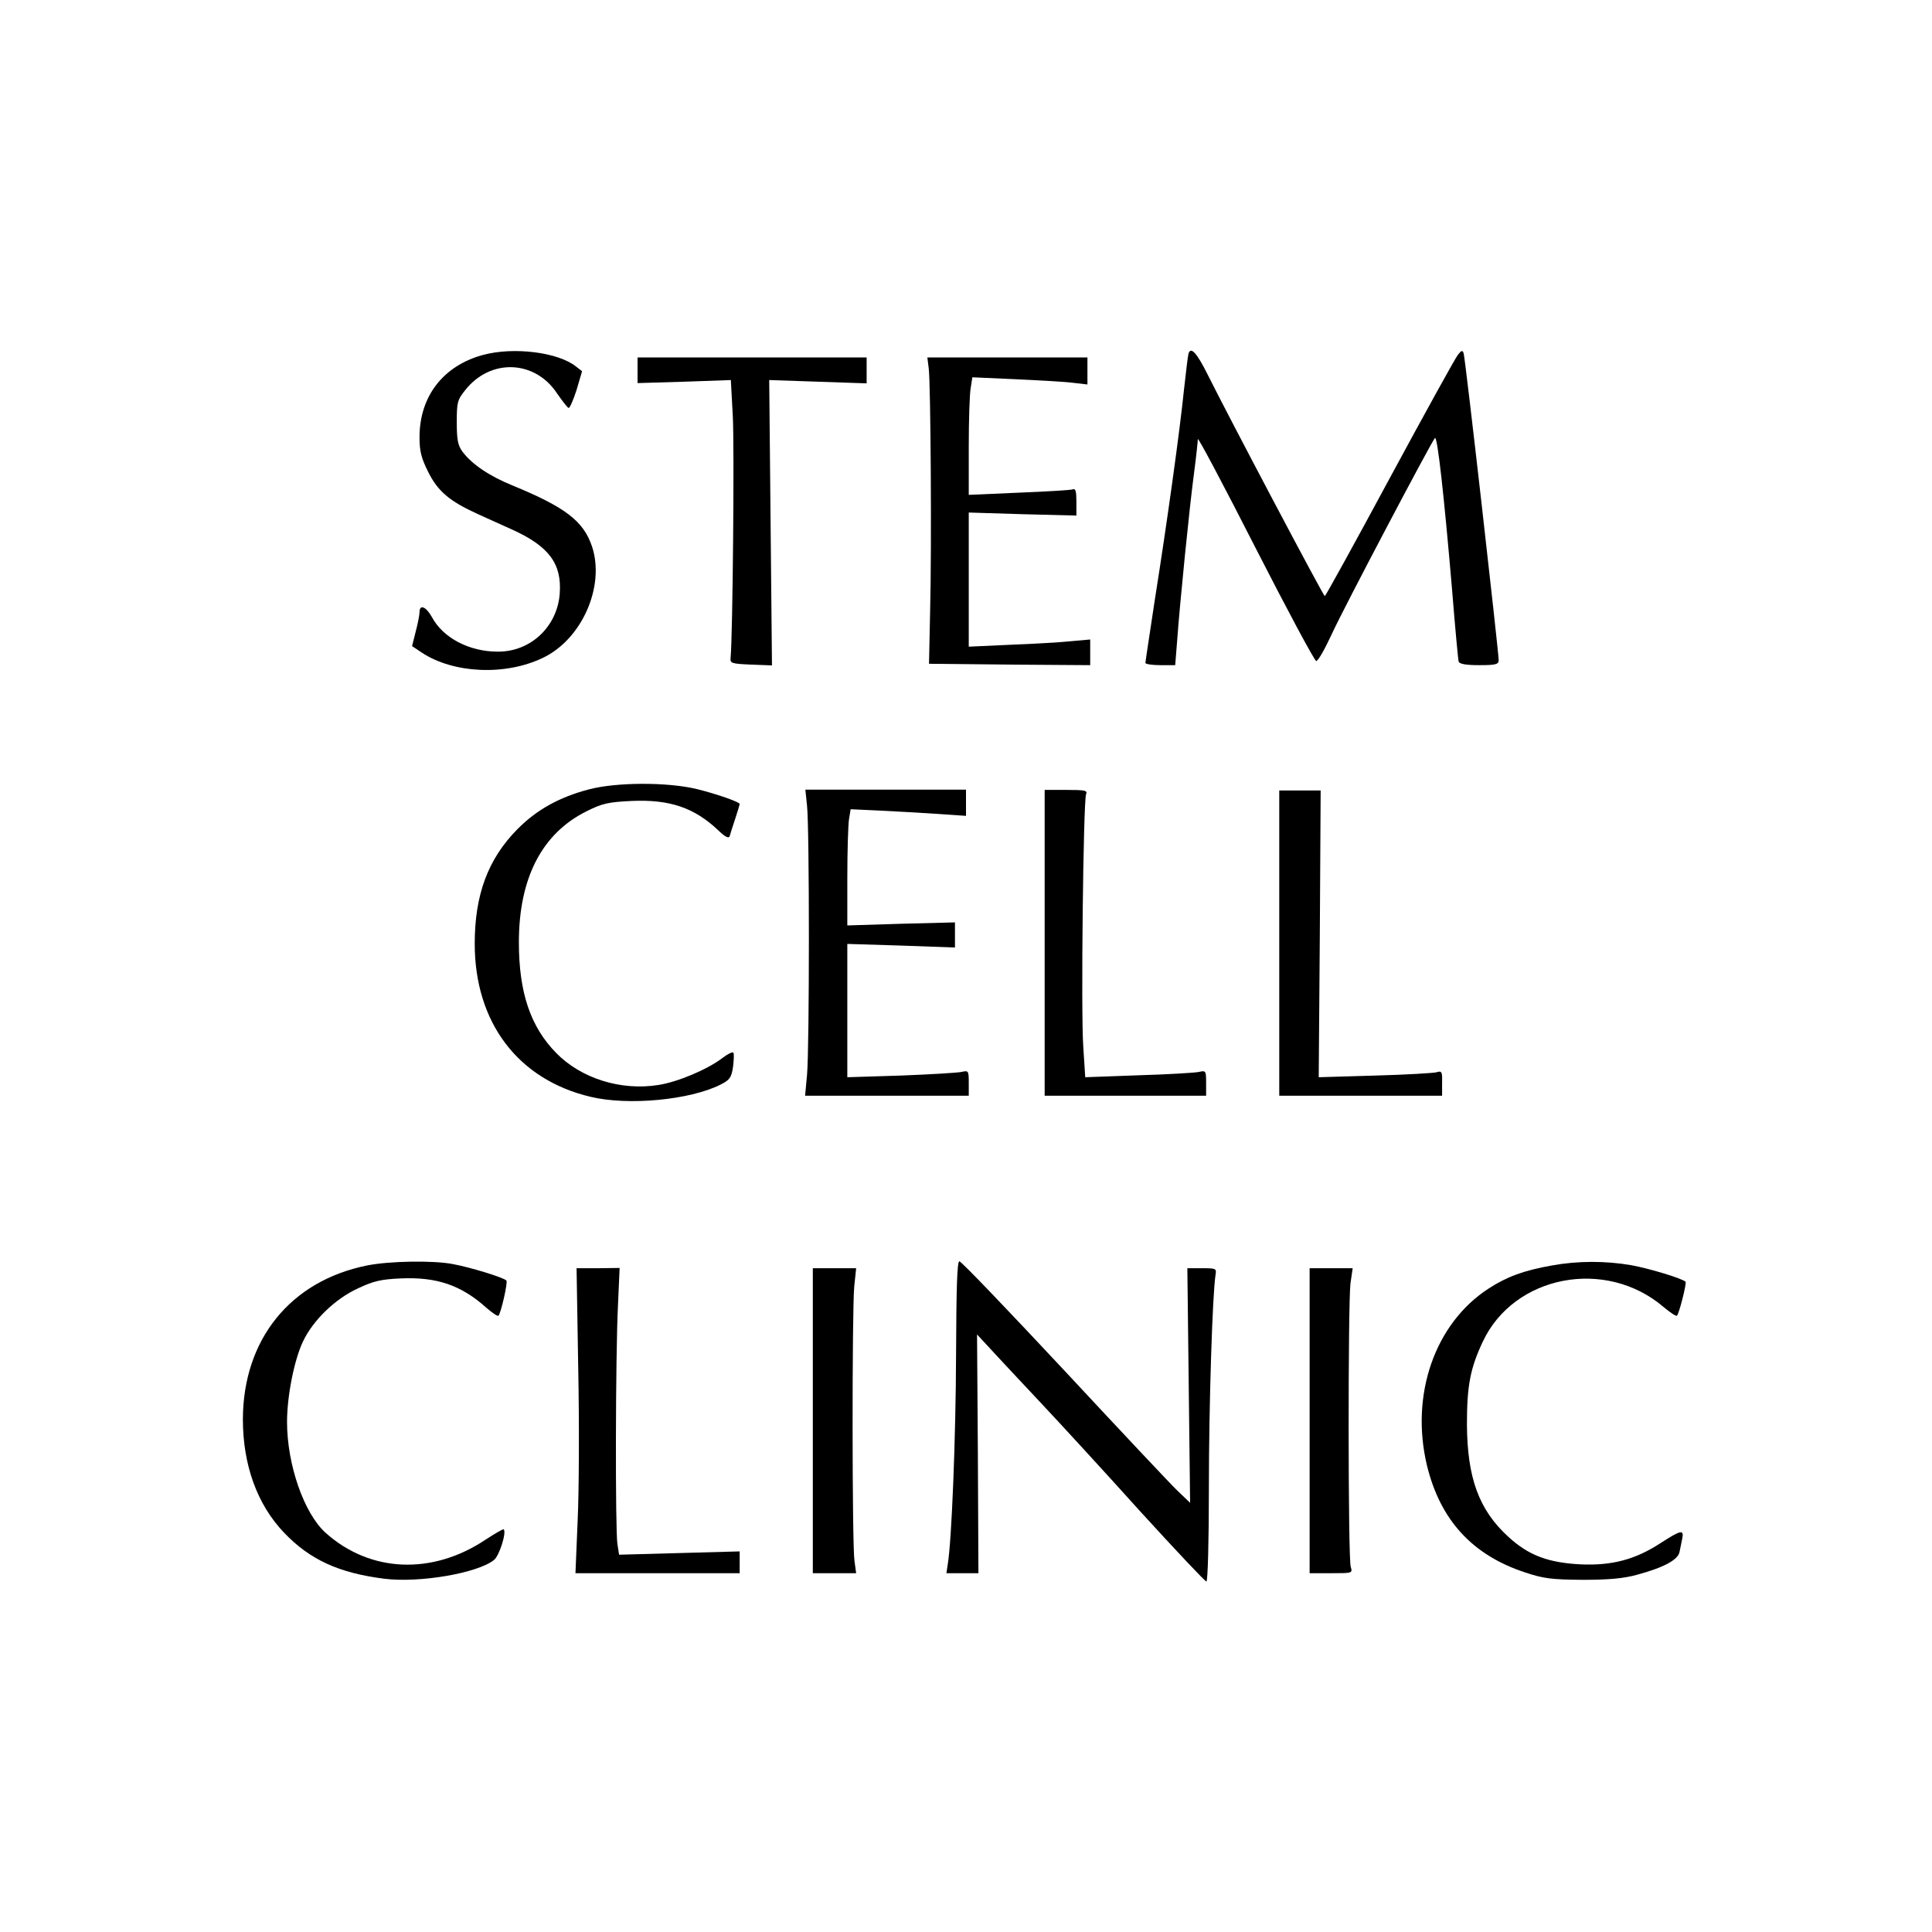 <svg height="700pt" preserveAspectRatio="xMidYMid meet" viewBox="0 0 700 700" width="700pt" xmlns="http://www.w3.org/2000/svg"><g transform="matrix(.1 0 0 -.1 0 700)"><path d="m1750 5714c-144-39-230-150-230-298 0-50 6-75 31-125 35-71 78-107 179-153 36-16 92-42 124-56 135-61 182-124 174-233-9-120-106-211-225-210-103 0-198 50-238 125-21 38-45 48-45 18 0-10-6-41-14-71l-13-52 36-24c114-75 301-84 437-19 142 67 227 259 179 404-31 92-96 142-288 221-84 34-147 77-181 122-17 23-21 43-21 107 0 72 2 81 31 117 91 115 252 109 332-12 19-27 37-51 42-53 4-2 17 28 29 65l20 68-22 17c-65 52-226 72-337 42z"/><path d="m4306 5718c-2-7-9-65-16-128-15-149-62-487-106-764-18-121-34-223-34-228 0-4 24-8 54-8h54l7 88c10 139 45 487 61 606 8 61 14 117 14 125 0 9 94-168 209-394 115-225 214-410 220-410 7 0 32 45 57 99 44 96 359 693 373 709 9 9 33-208 62-548 11-137 22-256 24-262 3-9 27-13 75-13 60 0 70 3 70 18 0 29-121 1096-127 1112-4 12-8 11-21-6-9-11-120-212-247-447-126-234-232-426-235-427-5 0-351 655-425 804-39 78-61 102-69 74z"/><path d="m2310 5658v-46l169 5 169 6 7-129c6-103 0-796-8-879-2-18 5-20 74-23l76-3-5 517-5 517 177-6 176-6v47 47h-415-415z"/><path d="m3365 5665c7-55 11-648 5-880l-4-190 292-3 292-2v46 47l-67-6c-38-4-137-10-220-13l-153-7v243 243l195-6 195-5v50c0 38-3 49-13 45-8-3-96-8-195-12l-182-8v174c0 96 3 192 7 213l6 39 156-7c86-4 180-9 209-13l52-6v49 49h-290-290z"/><path d="m2134 4140c-107-28-190-74-259-144-107-108-155-238-155-415 0-286 157-493 420-555 137-33 361-11 470 44 34 17 40 25 46 65 3 25 4 48 1 51-3 4-21-5-39-19-55-42-162-87-232-98-137-22-281 24-371 116-93 95-135 219-135 401 0 233 84 395 246 475 56 28 78 33 163 37 137 6 226-24 313-106 27-26 39-31 42-21 2 8 11 36 20 63s16 51 16 53c0 7-82 36-155 54-108 26-292 25-391-1z"/><path d="m2924 4081c9-77 9-879 0-976l-7-75h297 296v46c0 45-1 46-27 40-16-3-115-9-220-13l-193-6v242 241l195-6 195-7v46 45l-195-5-195-6v174c0 96 3 190 6 210l6 37 107-5c58-3 152-8 209-12l102-7v48 47h-291-291z"/><path d="m3785 3584v-554h293 292v46c0 45-1 46-27 40-16-3-114-9-219-12l-192-7-7 109c-9 121 0 889 10 916 6 14-3 16-72 16h-78z"/><path d="m4635 3583v-553h295 295v46c1 41-1 45-20 39-11-3-111-9-223-12l-204-6 4 520 3 519h-75-75z"/><path d="m1330 2415c-278-56-449-268-450-557 0-166 52-310 150-412 93-97 197-145 362-166 128-16 338 20 398 68 19 15 46 100 35 111-2 2-31-15-65-37-194-130-420-120-581 25-78 71-139 247-139 401 0 94 26 225 58 292 36 76 116 154 199 192 55 26 83 33 154 36 131 6 220-24 312-107 21-18 40-31 43-28 9 9 34 119 29 127-6 10-129 48-194 60-73 14-231 11-311-5z"/><path d="m3464 2092c-1-304-16-675-30-759l-5-33h58 58l-2 432-3 433 38-41c20-22 102-110 182-195s248-268 373-407c126-138 233-252 238-252s9 143 9 339c0 301 13 701 24 771 4 24 3 25-49 25h-53l5-425 5-425-47 45c-26 25-211 222-412 438-201 215-370 392-377 392-8 0-11-91-12-338z"/><path d="m5623 2415c-102-18-164-41-230-84-194-126-284-384-223-640 48-198 164-325 355-388 69-23 97-26 210-27 94 0 148 5 195 18 97 26 149 54 155 82 3 13 7 35 10 49 7 34-4 32-77-15-93-61-178-83-291-78-118 6-189 33-261 99-108 98-150 215-151 409 0 139 12 202 57 298 113 242 446 306 656 126 24-20 45-34 48-31 8 8 36 119 31 123-12 12-131 48-197 60-93 16-193 16-287-1z"/><path d="m2095 2045c4-198 3-447-2-553l-8-192h298 297v39 40l-218-6-219-6-6 39c-8 49-7 683 2 864l6 136-78-1h-78z"/><path d="m2945 1852v-552h79 78l-6 44c-9 58-9 906-1 994l7 67h-78-79z"/><path d="m4745 1852v-552h78c77 0 78 0 71 23-10 29-10 955-1 1027l8 55h-78-78z"/></g></svg>
